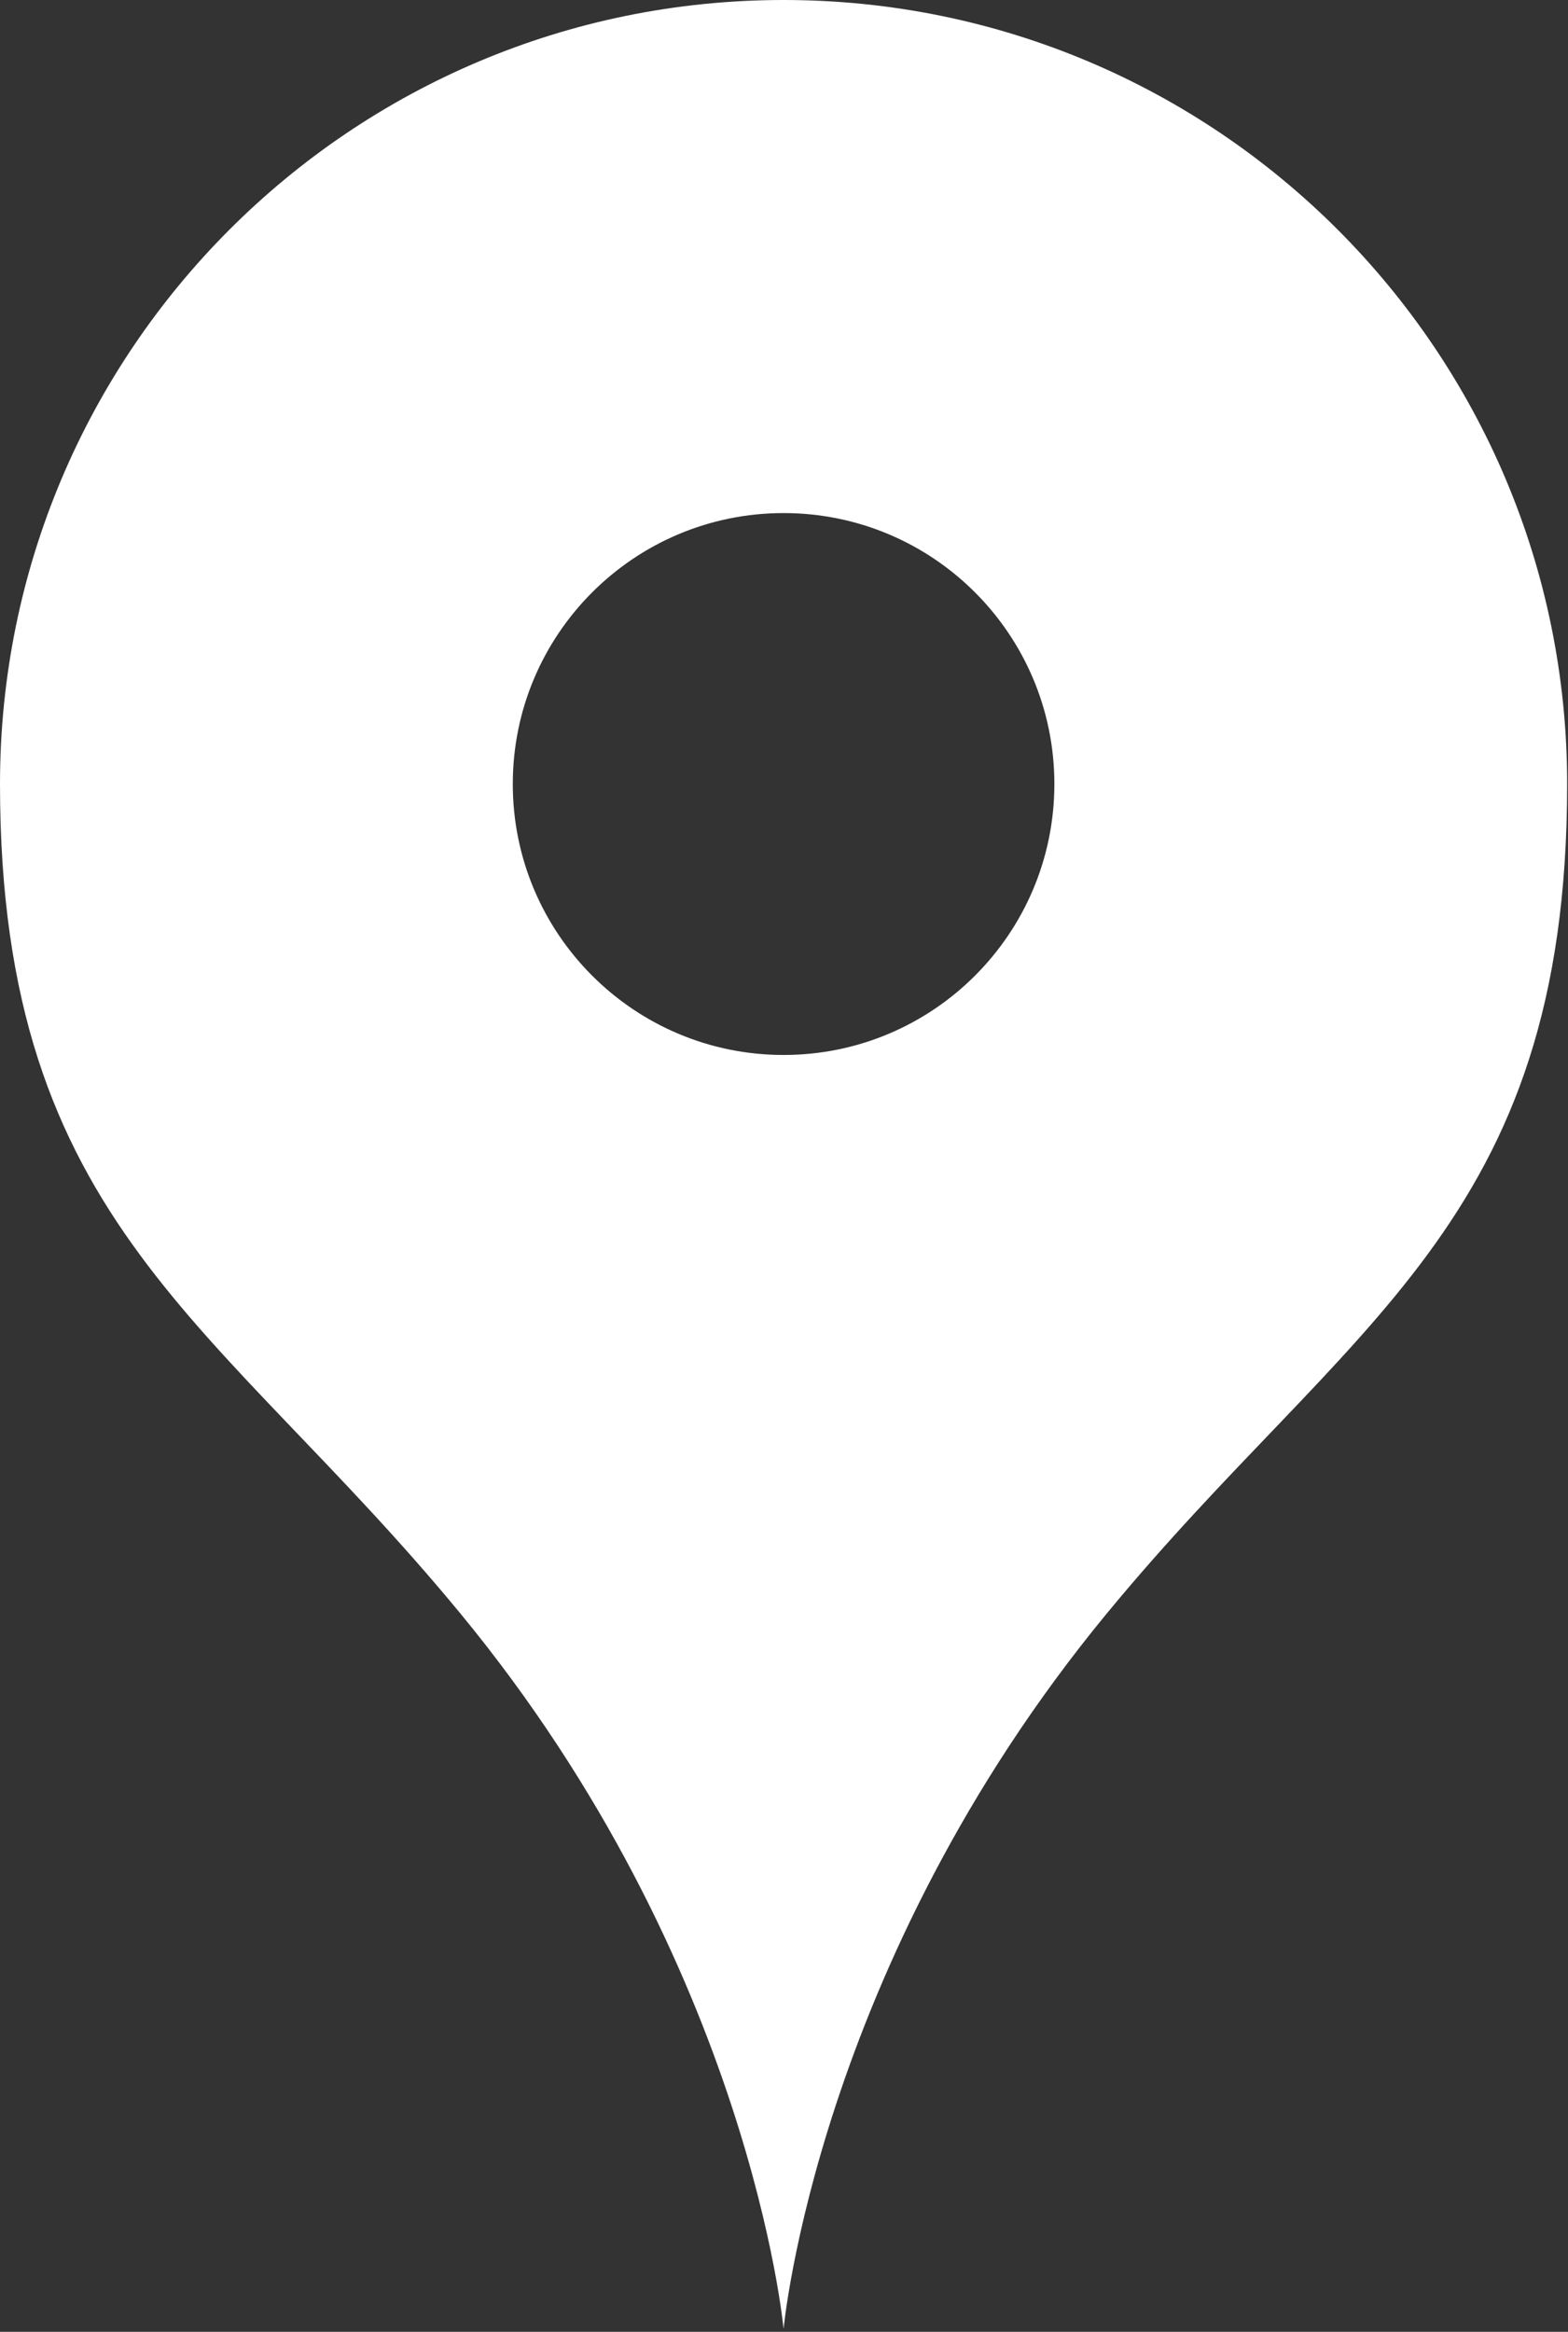 <?xml version="1.0" encoding="utf-8"?>
<!-- Generator: Adobe Illustrator 16.0.0, SVG Export Plug-In . SVG Version: 6.00 Build 0)  -->
<!DOCTYPE svg PUBLIC "-//W3C//DTD SVG 1.1//EN" "http://www.w3.org/Graphics/SVG/1.1/DTD/svg11.dtd">
<svg version="1.1" id="_x32_" xmlns="http://www.w3.org/2000/svg" xmlns:xlink="http://www.w3.org/1999/xlink" x="0px" y="0px"
	 width="401px" height="596px" viewBox="-7.86 817.446 401 596" enable-background="new -7.86 817.446 401 596"
	 xml:space="preserve">
<rect x="-7.86" y="817.446" width="401" height="596" fill="#333333" stroke="none"/>
<g>
	<path fill="#FFFFFF" d="M192.532,817.446C81.844,817.446-7.86,907.15-7.86,1017.836c0,112.966,55.992,137.033,117.877,212.179
		c74.021,89.887,82.515,182.712,82.515,182.712s8.492-92.825,82.514-182.709c61.888-75.147,117.877-99.216,117.877-212.181
		C392.923,907.151,303.219,817.446,192.532,817.446z M192.532,1087.091c-38.248,0-69.252-31.007-69.252-69.254
		c0-38.246,31.006-69.253,69.252-69.253s69.252,31.007,69.252,69.253C261.784,1056.084,230.778,1087.091,192.532,1087.091z"/>
</g>
</svg>
